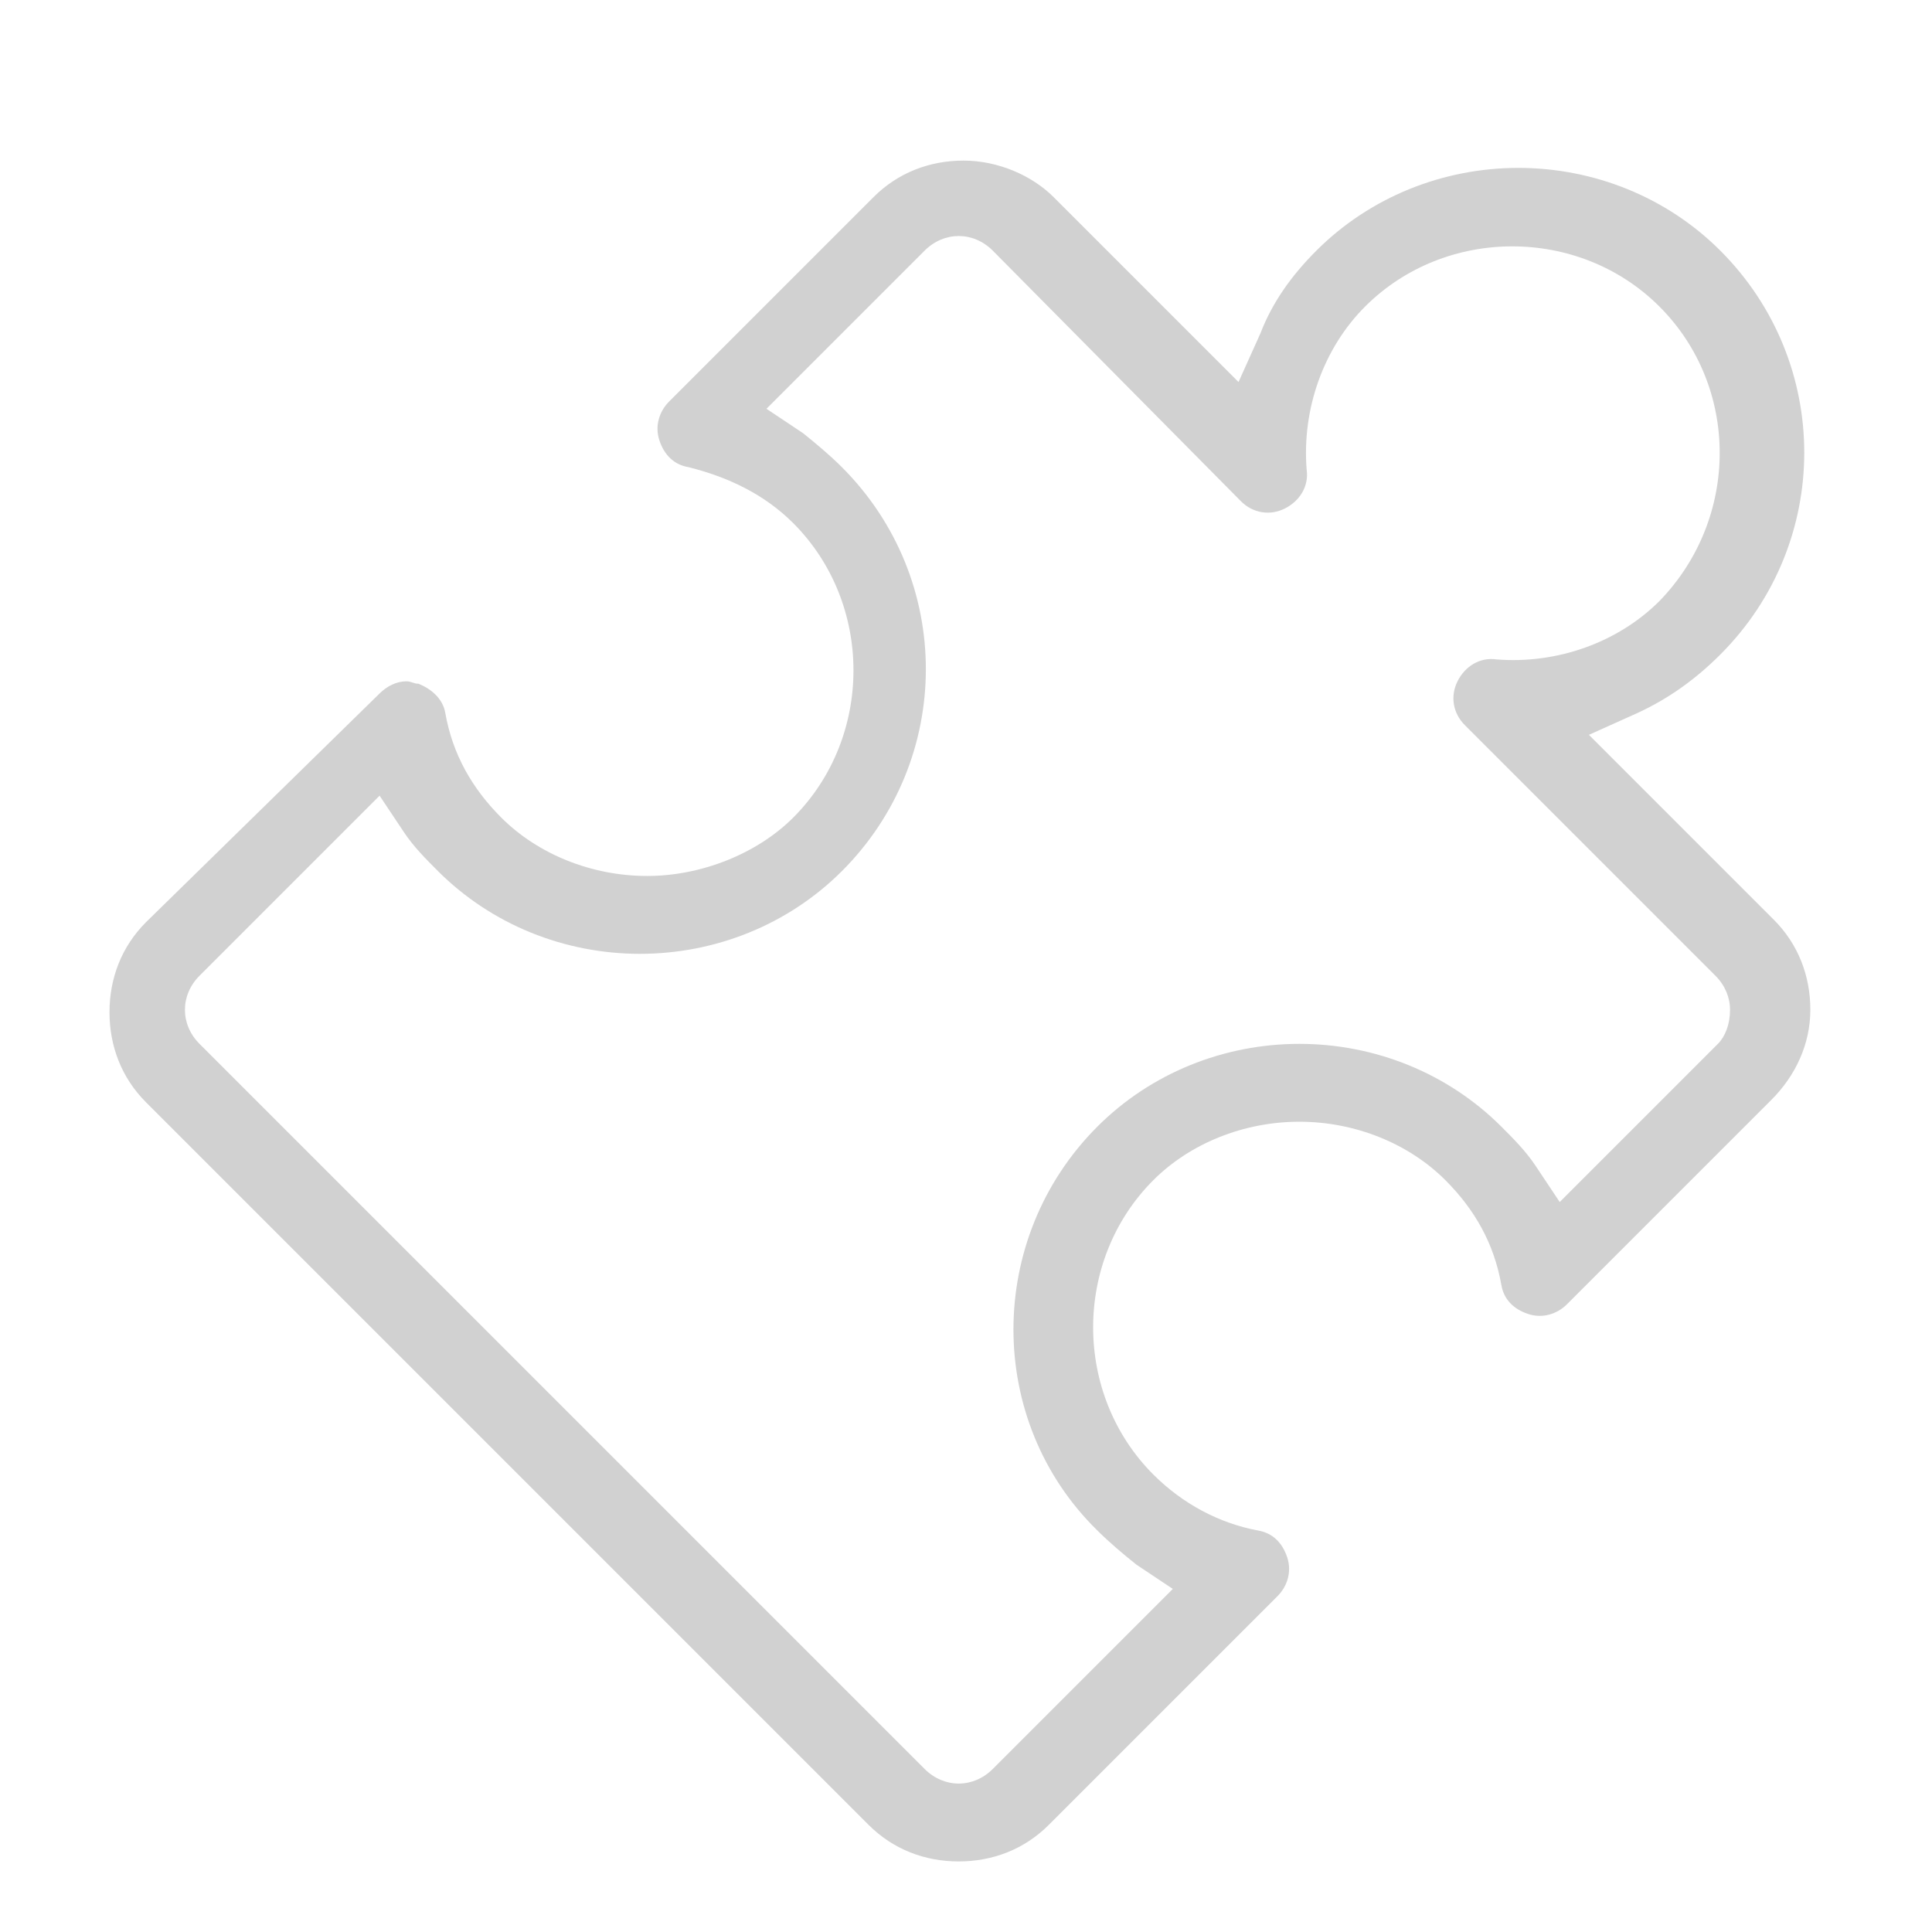 <?xml version="1.0" encoding="utf-8"?>
<!-- Generator: Adobe Illustrator 21.0.0, SVG Export Plug-In . SVG Version: 6.00 Build 0)  -->
<svg version="1.1" id="Capa_1" xmlns="http://www.w3.org/2000/svg" xmlns:xlink="http://www.w3.org/1999/xlink" x="0px" y="0px"
	 width="79.4px" height="79.4px" viewBox="0 0 79.4 79.4" style="enable-background:new 0 0 79.4 79.4;" xml:space="preserve">
<style type="text/css">
	.st0{fill:none;}
	.st1{fill:#D1D1D1;}
</style>
<g>
	<path class="st0" d="M63.8,44.1c0.2,0.2,0.4,0.4,0.6,0.7l3.3-3.3L58.2,32c-1.4-1.4-1.7-3.4-0.9-5.2c0.8-1.8,2.6-2.8,4.6-2.7
		c1.7,0.1,3.2-0.4,4.4-1.6c2.2-2.2,2.2-5.7,0-7.8c-2.1-2.1-5.7-2.1-7.8,0c-1.1,1.1-1.7,2.7-1.6,4.4c0.1,1.9-0.9,3.7-2.7,4.6
		c-1.8,0.8-3.8,0.4-5.2-0.9l-9.5-9.5l-3.3,3.3c0.2,0.2,0.4,0.4,0.7,0.6c5.8,5.8,5.8,15.1,0,20.9c-2.8,2.8-6.5,4.3-10.4,4.3
		c-3.9,0-7.7-1.5-10.4-4.3c-0.2-0.2-0.4-0.4-0.6-0.7l-4.2,4.2l28.3,28.3l4.2-4.2c-0.2-0.2-0.4-0.4-0.7-0.6c-5.8-5.8-5.8-15.1,0-20.9
		c2.8-2.8,6.5-4.3,10.4-4.3S61,41.4,63.8,44.1z"/>
	<path class="st1" d="M74.4,41.5c0-1.4-0.5-2.7-1.5-3.7l-7.6-7.6l2-0.9c1.3-0.6,2.4-1.4,3.4-2.4c4.6-4.6,4.6-12,0-16.6
		c-2.2-2.2-5.2-3.4-8.3-3.4c-3.1,0-6.1,1.2-8.3,3.4c-1,1-1.8,2.1-2.3,3.4l-0.9,2l-7.6-7.6c-0.9-0.9-2.3-1.5-3.7-1.5
		s-2.7,0.5-3.7,1.5l-8.4,8.4c-0.4,0.4-0.6,1-0.4,1.6c0.2,0.6,0.6,1,1.2,1.1c1.6,0.4,3.1,1.1,4.3,2.3c3.3,3.3,3.3,8.8,0,12.1
		c-1.5,1.5-3.8,2.4-6,2.4c0,0,0,0,0,0c-2.3,0-4.5-0.9-6-2.4c-1.2-1.2-2-2.6-2.3-4.3c-0.1-0.6-0.6-1-1.1-1.2c-0.2,0-0.3-0.1-0.5-0.1
		c-0.4,0-0.8,0.2-1.1,0.5L6,37.9c-1,1-1.5,2.3-1.5,3.7c0,1.4,0.5,2.7,1.5,3.7L35.7,75c1,1,2.3,1.5,3.7,1.5h0c1.4,0,2.7-0.5,3.7-1.5
		l9.4-9.4c0.4-0.4,0.6-1,0.4-1.6c-0.2-0.6-0.6-1-1.2-1.1c-1.6-0.3-3.1-1.1-4.3-2.3c-3.3-3.3-3.3-8.8,0-12.1c1.5-1.5,3.7-2.4,6-2.4
		s4.5,0.9,6,2.4c1.2,1.2,2,2.6,2.3,4.3c0.1,0.6,0.5,1,1.1,1.2c0.6,0.2,1.2,0,1.6-0.4l8.4-8.4C73.8,44.2,74.4,42.9,74.4,41.5z
		 M70.6,42.9l-6.5,6.5l-1-1.5c-0.4-0.6-0.9-1.1-1.4-1.6c-2.2-2.2-5.2-3.4-8.3-3.4c-3.1,0-6.1,1.2-8.3,3.4c-4.6,4.6-4.6,12.1,0,16.6
		c0.5,0.5,1.1,1,1.6,1.4l1.5,1l-7.4,7.4c-0.4,0.4-0.9,0.6-1.4,0.6c-0.5,0-1-0.2-1.4-0.6L8.2,42.9c-0.4-0.4-0.6-0.9-0.6-1.4
		c0-0.5,0.2-1,0.6-1.4l7.4-7.4l1,1.5c0.4,0.6,0.9,1.1,1.4,1.6c2.2,2.2,5.2,3.4,8.3,3.4c3.1,0,6.1-1.2,8.3-3.4c4.6-4.6,4.6-12,0-16.6
		c-0.5-0.5-1.1-1-1.6-1.4l-1.5-1l6.5-6.5c0.8-0.8,2-0.8,2.8,0L51,20.6c0.5,0.5,1.2,0.6,1.8,0.3c0.6-0.3,1-0.9,0.9-1.6
		c-0.2-2.5,0.7-5,2.4-6.7c3.3-3.3,8.8-3.3,12.1,0c3.3,3.3,3.3,8.7,0,12.1c-1.7,1.7-4.2,2.6-6.7,2.4c-0.7-0.1-1.3,0.3-1.6,0.9
		c-0.3,0.6-0.2,1.3,0.3,1.8l10.3,10.3c0.4,0.4,0.6,0.9,0.6,1.4C71.1,42.1,70.9,42.6,70.6,42.9z"/>
</g>
</svg>
